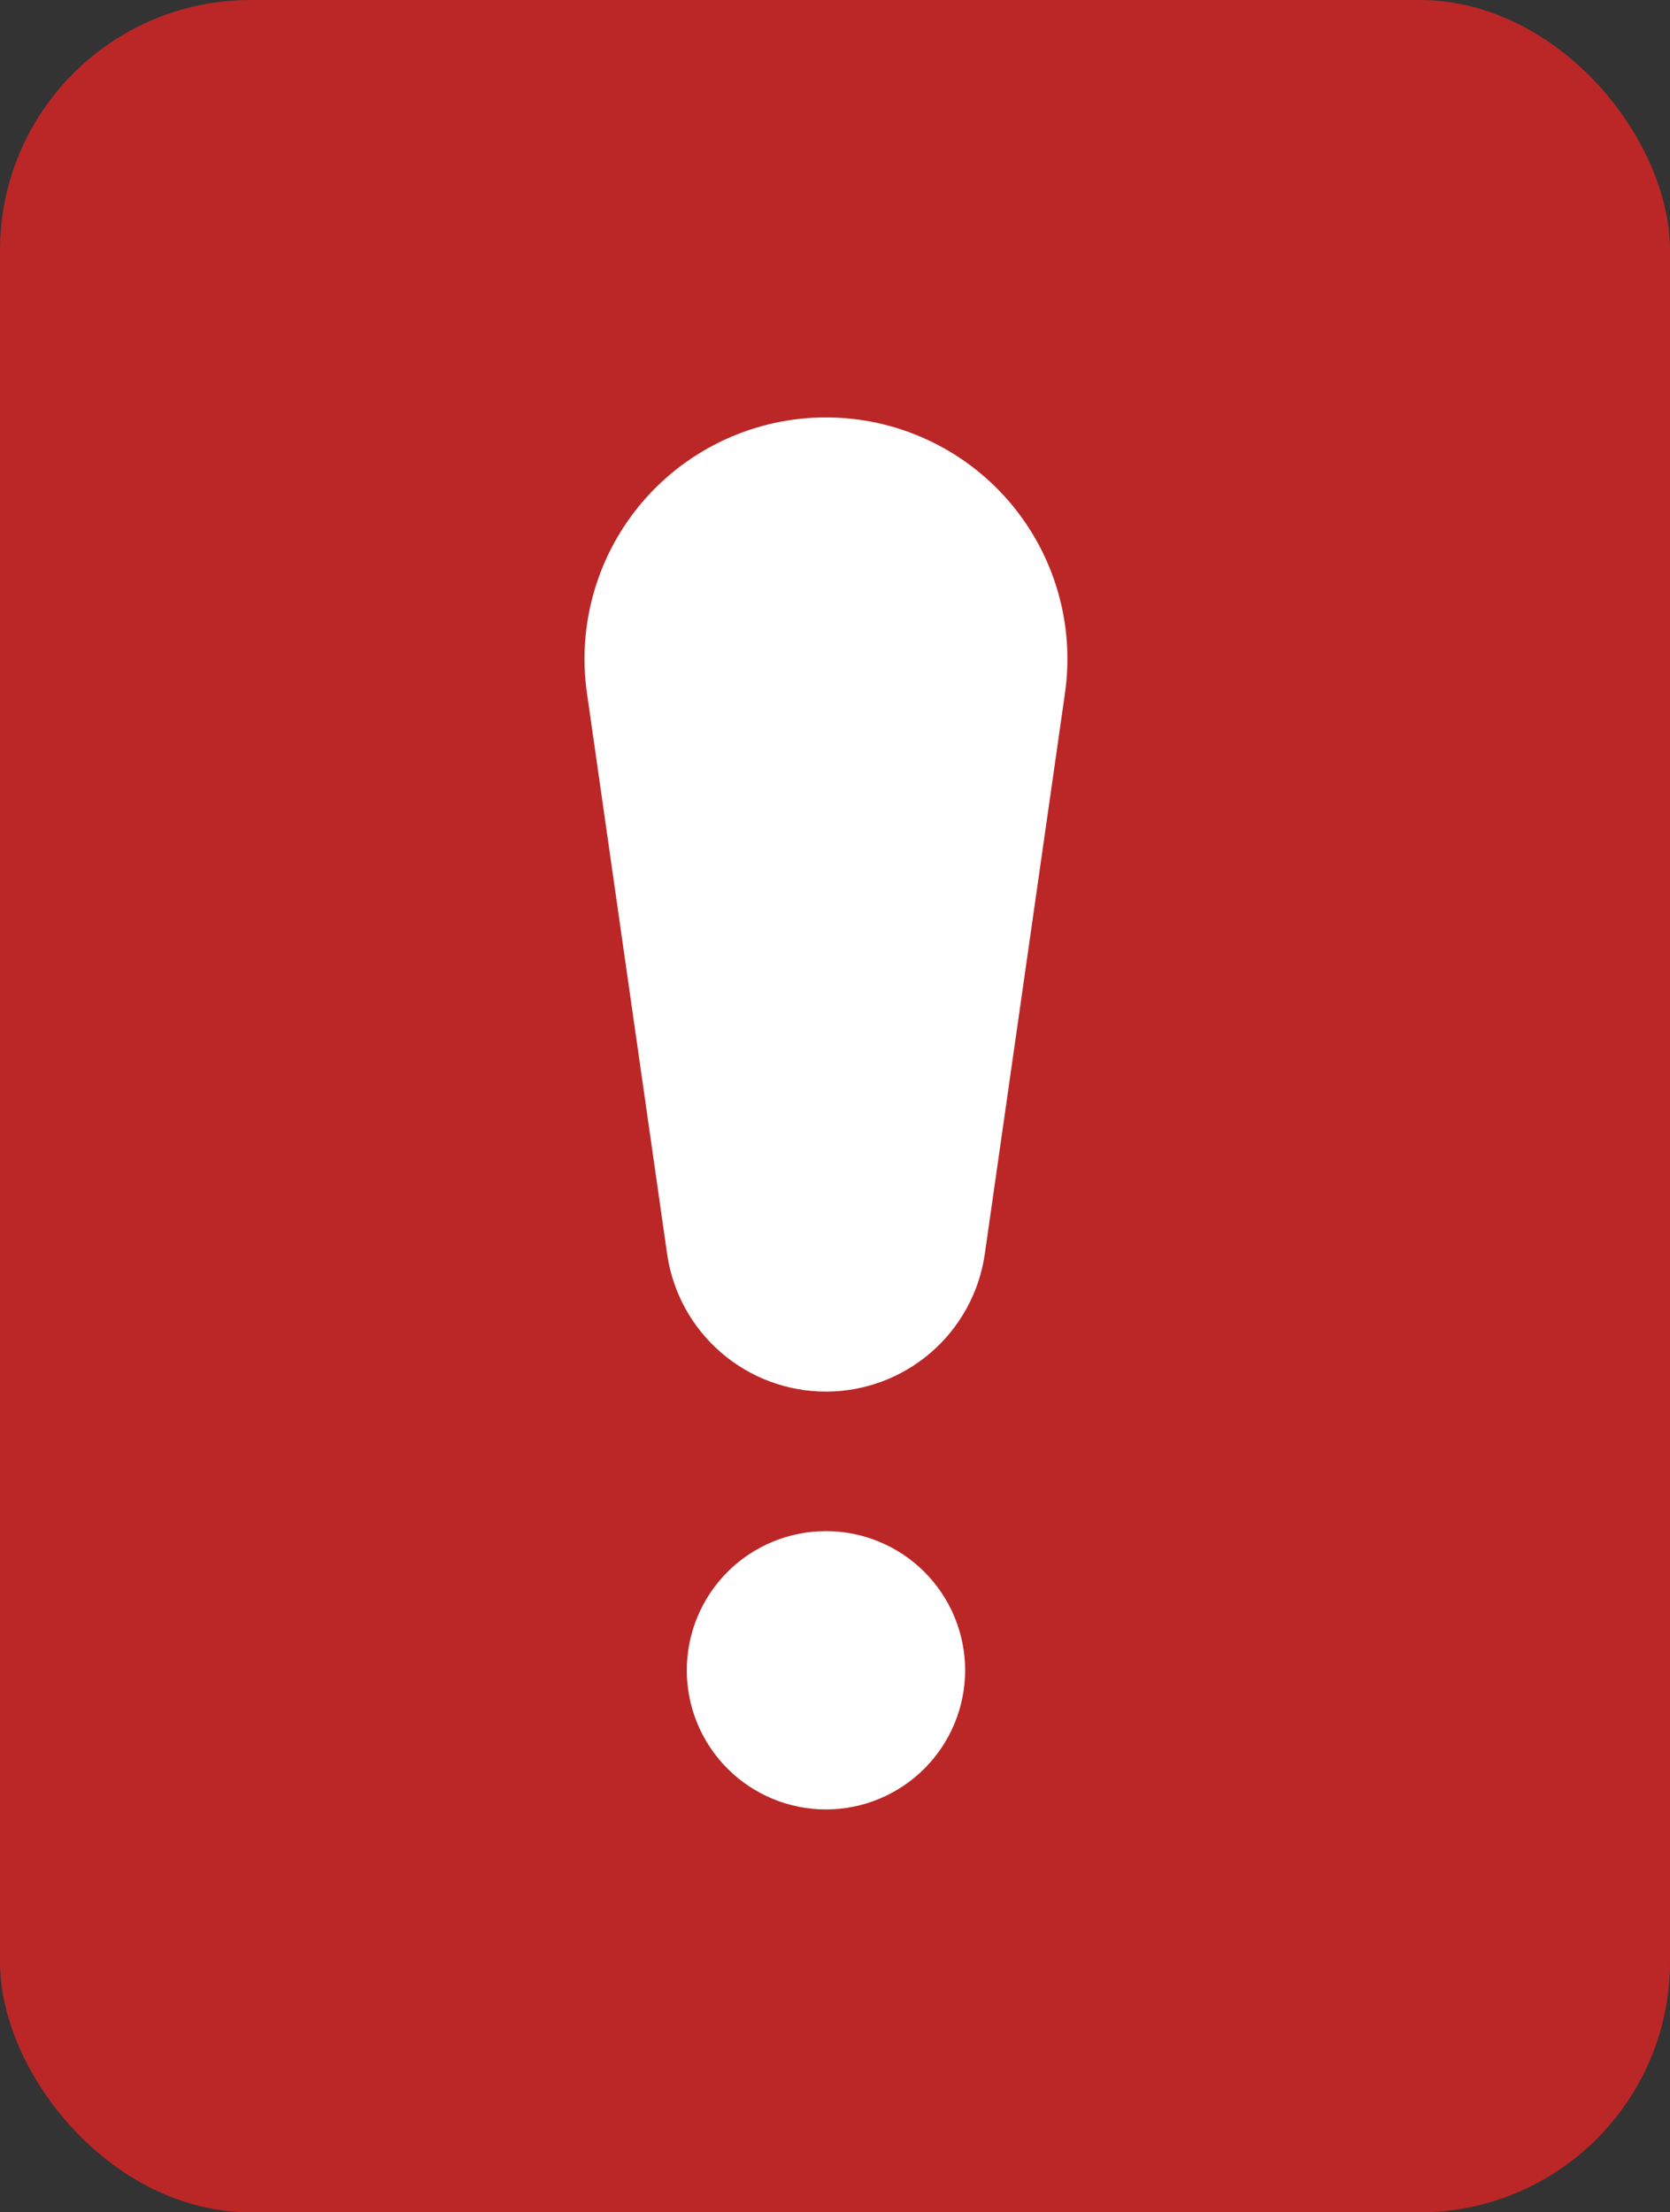 <svg width="40" height="53" viewBox="0 0 40 53" fill="none" xmlns="http://www.w3.org/2000/svg">
<rect x="0" y="0" width="40" height="53" fill="#333333" stroke="none"/>
<rect width="40" height="53" rx="6" fill="#BB2726"/>
<path d="M14.06 16.614C13.941 15.793 14 14.956 14.233 14.16C14.466 13.363 14.867 12.627 15.41 11.999C15.953 11.372 16.624 10.868 17.379 10.524C18.134 10.178 18.954 10 19.783 10C20.613 10 21.433 10.178 22.188 10.524C22.942 10.868 23.614 11.372 24.157 11.999C24.7 12.627 25.101 13.363 25.334 14.16C25.567 14.956 25.626 15.793 25.507 16.614L23.587 30.048C23.454 30.962 22.996 31.797 22.298 32.401C21.599 33.005 20.707 33.338 19.783 33.338C18.86 33.338 17.967 33.005 17.269 32.401C16.57 31.797 16.113 30.962 15.98 30.048L14.06 16.614ZM23.117 40.014C23.117 40.898 22.765 41.746 22.14 42.371C21.515 42.996 20.667 43.348 19.783 43.348C18.899 43.348 18.051 42.996 17.426 42.371C16.801 41.746 16.45 40.898 16.45 40.014C16.45 39.13 16.801 38.282 17.426 37.657C18.051 37.032 18.899 36.681 19.783 36.681C20.667 36.681 21.515 37.032 22.14 37.657C22.765 38.282 23.117 39.13 23.117 40.014Z" fill="white"/>
</svg>
